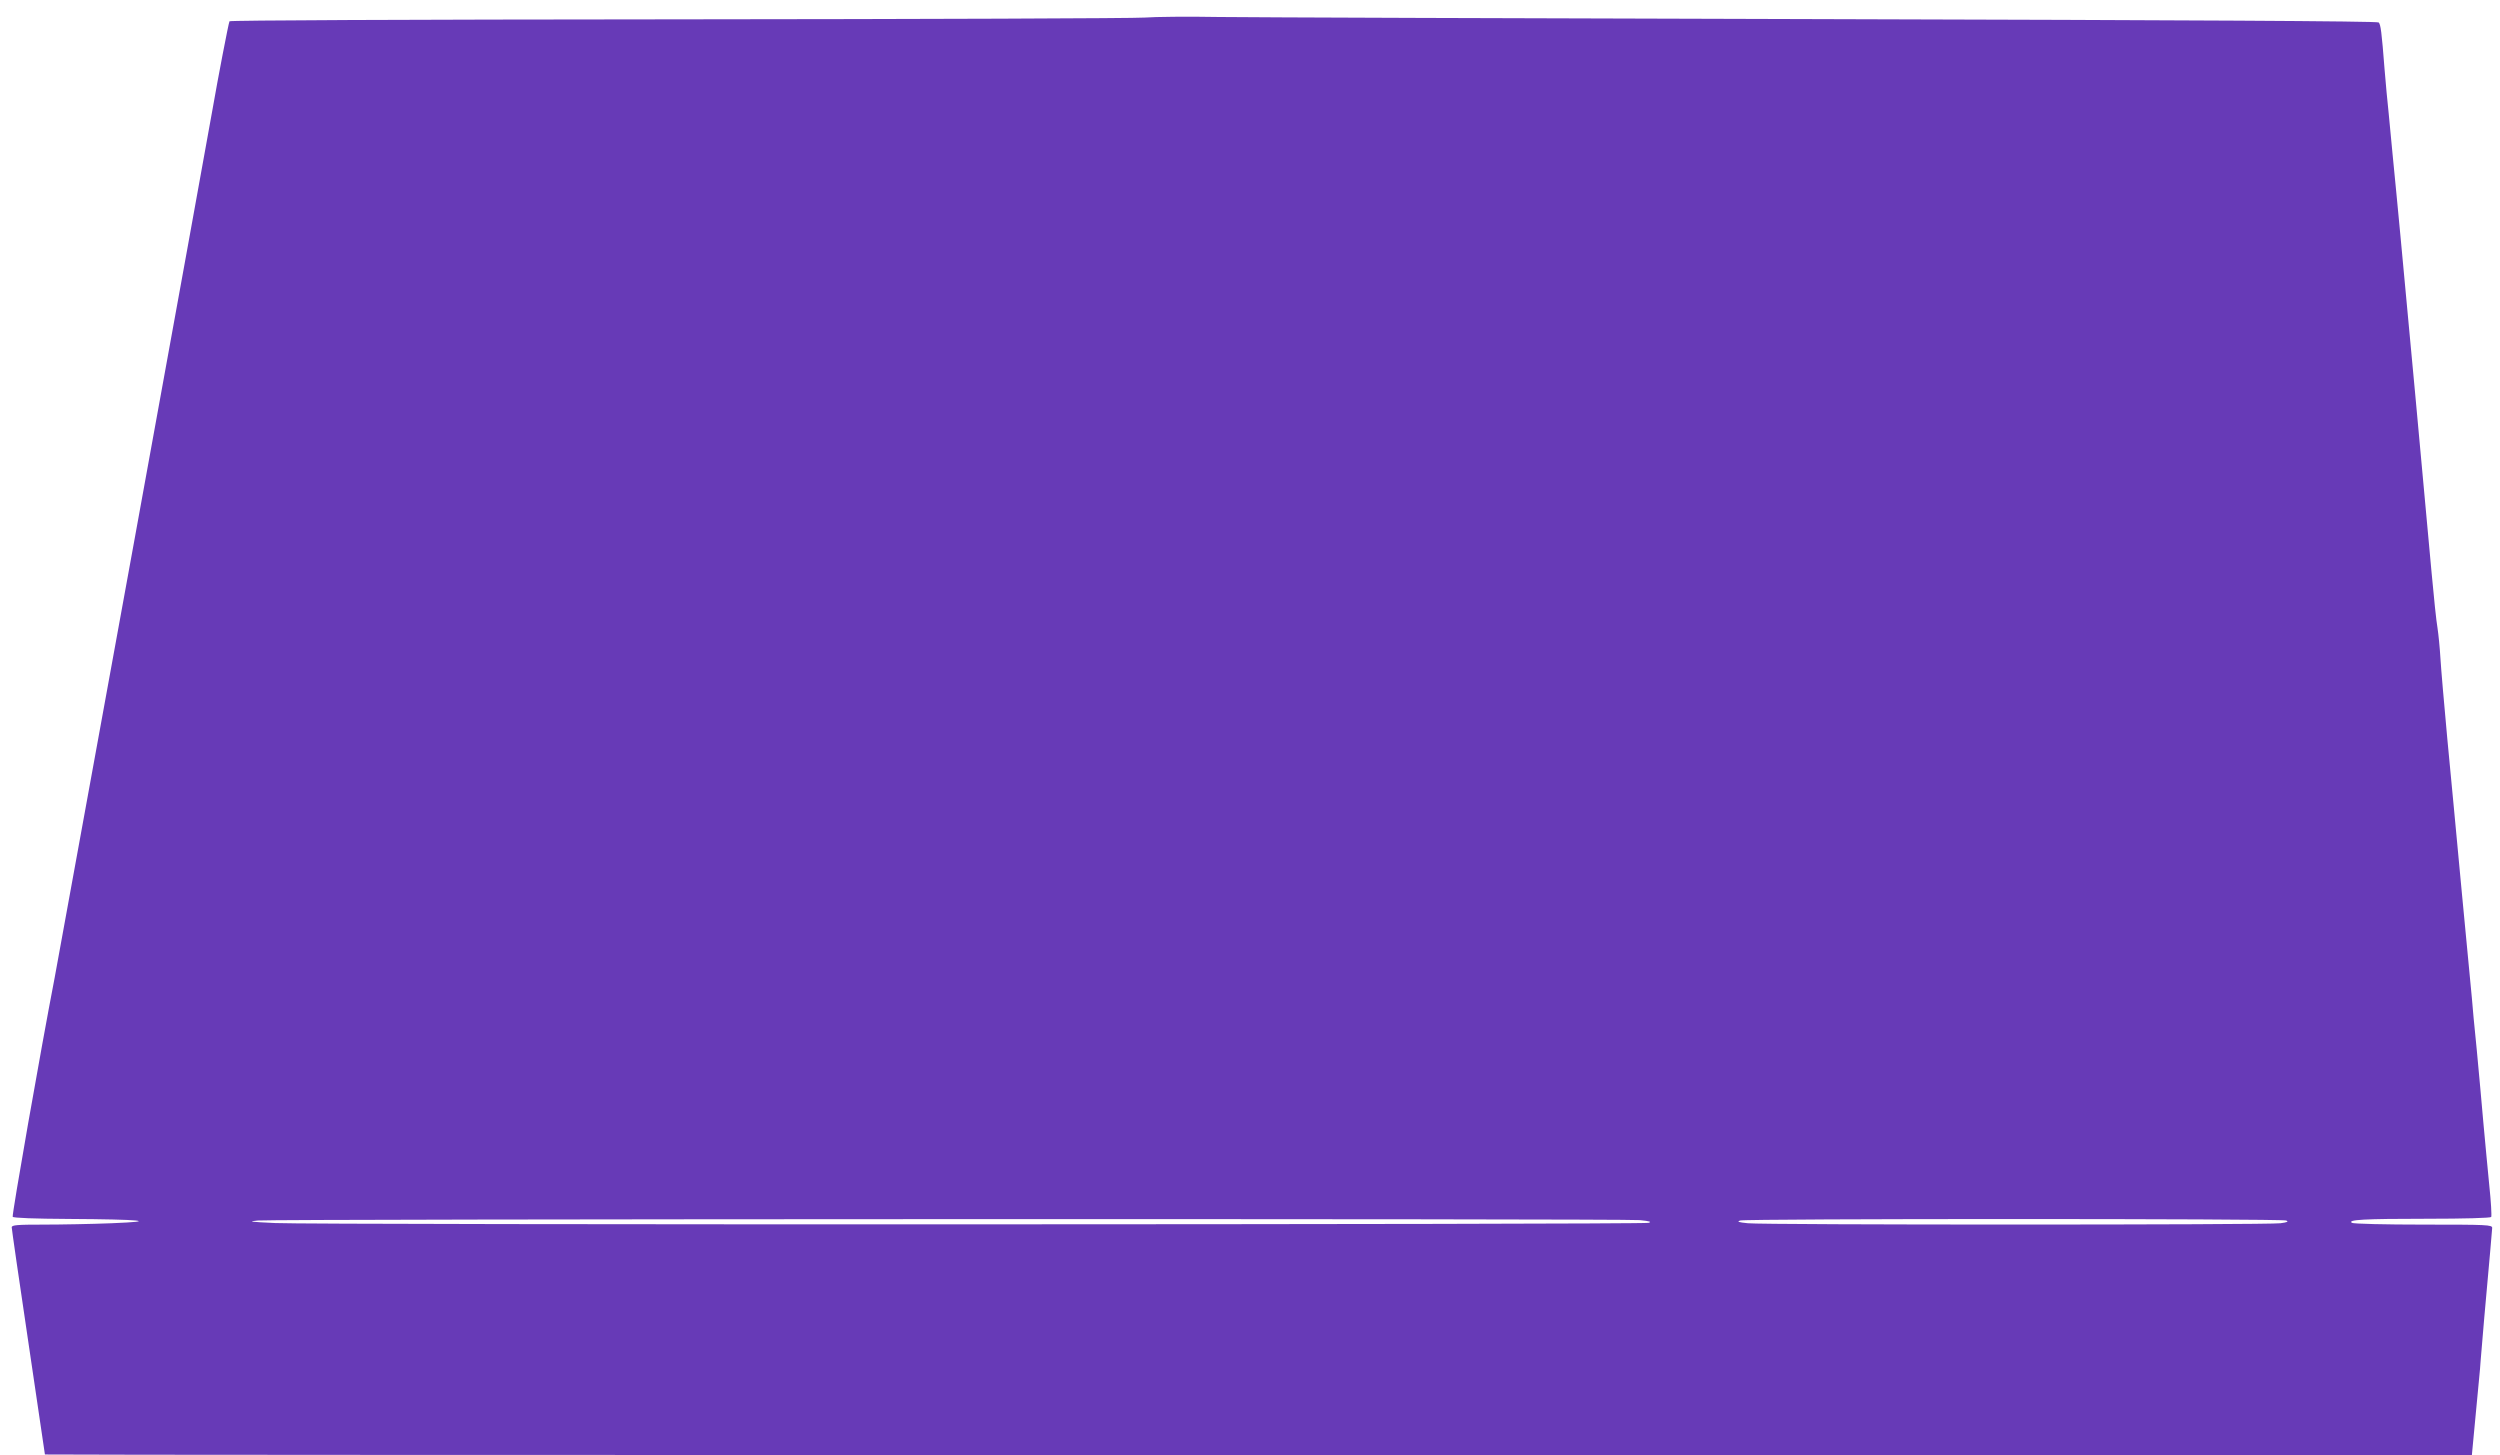 <?xml version="1.0" standalone="no"?>
<!DOCTYPE svg PUBLIC "-//W3C//DTD SVG 20010904//EN"
 "http://www.w3.org/TR/2001/REC-SVG-20010904/DTD/svg10.dtd">
<svg version="1.0" xmlns="http://www.w3.org/2000/svg"
 width="1280pt" height="745pt" viewBox="0 0 1280 745"
 preserveAspectRatio="xMidYMid meet">
<g transform="translate(0,745) scale(0.1,-0.1)"
fill="#673ab7" stroke="none">
<path d="M5860 7360 c-52 -4 -1126 -8 -2387 -9 -1420 -1 -2294 -5 -2298 -10
-5 -9 -60 -296 -86 -446 -16 -97 -788 -4340 -809 -4450 -72 -373 -220 -1217
-215 -1225 4 -6 111 -10 288 -11 369 -2 471 -12 218 -22 -101 -4 -258 -7 -348
-7 -135 0 -163 -2 -163 -14 0 -8 38 -272 85 -587 47 -315 85 -574 85 -576 0
-2 2796 -3 6213 -3 l6213 0 13 138 c7 75 17 180 22 232 5 52 10 104 10 115 1
20 31 366 49 560 5 55 9 108 10 118 0 16 -23 17 -352 17 -194 0 -359 4 -366 9
-26 16 62 21 385 21 190 0 324 4 328 9 3 6 -1 79 -10 163 -8 84 -22 227 -30
318 -8 91 -23 260 -34 375 -12 116 -23 235 -25 265 -3 30 -26 271 -51 535 -25
264 -58 622 -75 795 -16 173 -32 358 -35 410 -3 52 -10 122 -15 155 -6 33 -19
159 -30 280 -11 121 -49 533 -84 915 -36 382 -70 749 -76 815 -6 66 -15 161
-20 210 -5 50 -14 142 -20 205 -6 63 -15 158 -20 210 -6 52 -15 154 -21 225
-15 194 -20 229 -30 240 -7 7 -973 12 -2832 17 -1552 4 -2950 9 -3107 11 -157
3 -328 1 -380 -3z m2535 -6157 c52 -5 64 -9 45 -14 -34 -9 -6835 -11 -7031 -1
-129 6 -143 8 -89 13 93 8 6991 10 7075 2z m3310 -2 c14 -6 7 -9 -29 -14 -65
-9 -2645 -9 -2727 0 -49 5 -58 8 -39 14 34 10 2770 10 2795 0z"/>
</g>
</svg>
